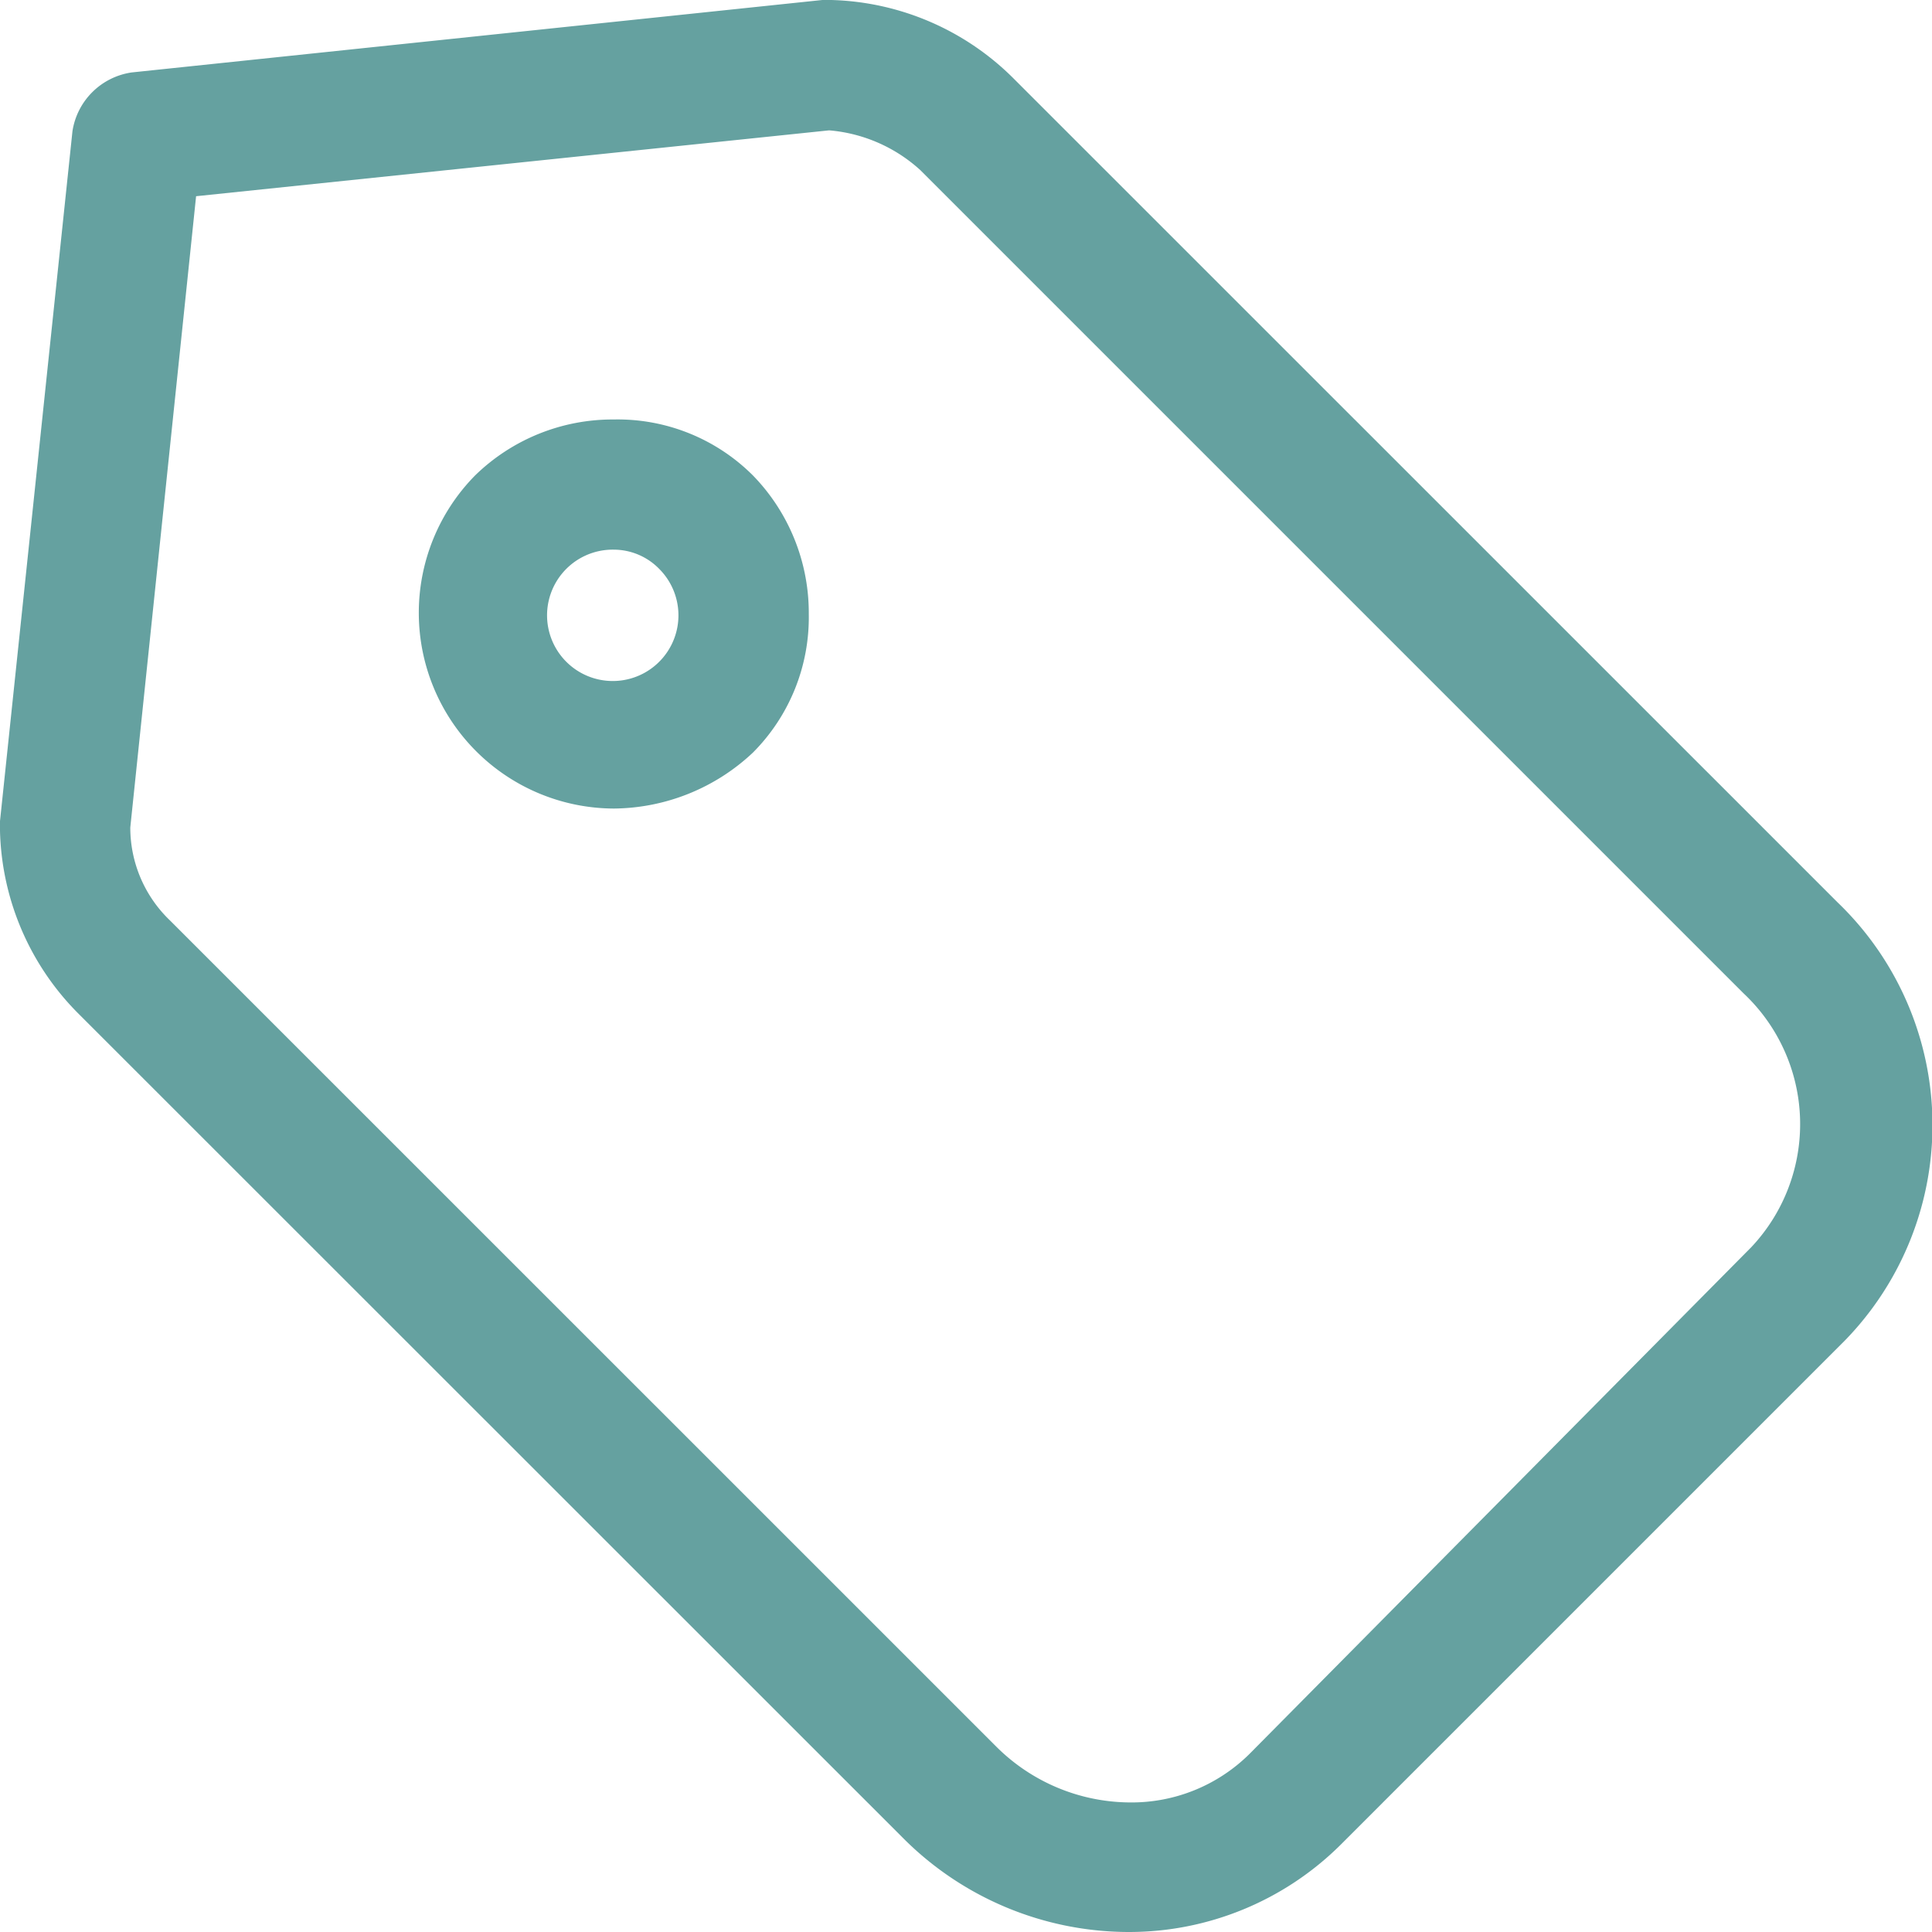 <svg id="Group_11" data-name="Group 11" xmlns="http://www.w3.org/2000/svg" xmlns:xlink="http://www.w3.org/1999/xlink" width="16" height="16" viewBox="0 0 16 16">
  <defs>
    <clipPath id="clip-path">
      <rect id="Rectangle_15" data-name="Rectangle 15" width="16" height="16" fill="#65a1a0"/>
    </clipPath>
  </defs>
  <g id="Group_10" data-name="Group 10" clip-path="url(#clip-path)">
    <path id="Path_10" data-name="Path 10" d="M9.351,16a2.641,2.641,0,0,1-1.878-.784L.655,8.4A2.218,2.218,0,0,1,0,6.882V6.8L.6,1.087A.581.581,0,0,1,1.09.6L6.81,0h.075A2.219,2.219,0,0,1,8.4.656l6.818,6.817A2.557,2.557,0,0,1,15.28,11.1L11.1,15.28A2.485,2.485,0,0,1,9.351,16M1.624,1.625,1.079,6.853a1.065,1.065,0,0,0,.33.771l6.839,6.838a1.578,1.578,0,0,0,1.107.465,1.387,1.387,0,0,0,.991-.4l4.159-4.2a1.486,1.486,0,0,0-.065-2.1L7.623,1.41a1.279,1.279,0,0,0-.751-.33h-.01Z" fill="#65a1a0"/>
    <path id="Path_11" data-name="Path 11" d="M8.549,10.17A1.621,1.621,0,0,1,7.4,7.411a1.631,1.631,0,0,1,1.148-.463A1.584,1.584,0,0,1,9.7,7.411a1.632,1.632,0,0,1,.463,1.148A1.586,1.586,0,0,1,9.7,9.707a1.7,1.7,0,0,1-1.149.463m0-2.144a.544.544,0,1,0,.374.16.527.527,0,0,0-.374-.16" transform="translate(-3.465 -3.474)" fill="#65a1a0"/>
  </g>
</svg>
